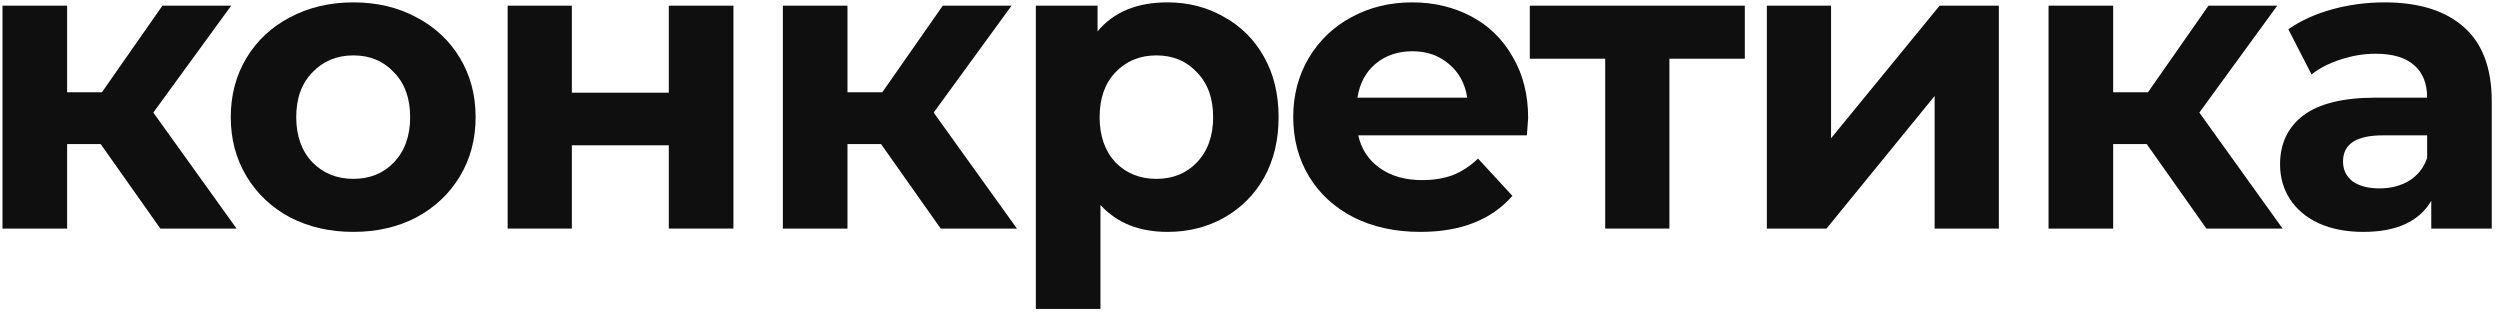 <?xml version="1.0" encoding="UTF-8"?> <svg xmlns="http://www.w3.org/2000/svg" width="175" height="22" viewBox="0 0 175 22" fill="none"> <path d="M7.048 10.084H4.699V16H0.175V0.398H4.699V6.459H7.135L11.369 0.398H16.183L10.731 7.88L16.56 16H11.224L7.048 10.084Z" fill="#0F0F0F"></path> <path d="M24.738 16.232C23.095 16.232 21.616 15.894 20.301 15.217C19.006 14.521 17.991 13.564 17.256 12.346C16.521 11.128 16.154 9.746 16.154 8.199C16.154 6.652 16.521 5.27 17.256 4.052C17.991 2.834 19.006 1.887 20.301 1.21C21.616 0.514 23.095 0.166 24.738 0.166C26.381 0.166 27.851 0.514 29.146 1.21C30.441 1.887 31.456 2.834 32.191 4.052C32.926 5.27 33.293 6.652 33.293 8.199C33.293 9.746 32.926 11.128 32.191 12.346C31.456 13.564 30.441 14.521 29.146 15.217C27.851 15.894 26.381 16.232 24.738 16.232ZM24.738 12.52C25.898 12.52 26.845 12.133 27.58 11.36C28.334 10.567 28.711 9.514 28.711 8.199C28.711 6.884 28.334 5.84 27.58 5.067C26.845 4.274 25.898 3.878 24.738 3.878C23.578 3.878 22.621 4.274 21.867 5.067C21.113 5.84 20.736 6.884 20.736 8.199C20.736 9.514 21.113 10.567 21.867 11.36C22.621 12.133 23.578 12.52 24.738 12.52Z" fill="#0F0F0F"></path> <path d="M35.535 0.398H40.03V6.488H46.816V0.398H51.34V16H46.816V10.171H40.03V16H35.535V0.398Z" fill="#0F0F0F"></path> <path d="M61.673 10.084H59.324V16H54.8V0.398H59.324V6.459H61.76L65.994 0.398H70.808L65.356 7.88L71.185 16H65.849L61.673 10.084Z" fill="#0F0F0F"></path> <path d="M81.73 0.166C83.18 0.166 84.494 0.504 85.674 1.181C86.872 1.838 87.81 2.776 88.487 3.994C89.163 5.193 89.502 6.594 89.502 8.199C89.502 9.804 89.163 11.215 88.487 12.433C87.81 13.632 86.872 14.569 85.674 15.246C84.494 15.903 83.18 16.232 81.73 16.232C79.738 16.232 78.172 15.604 77.032 14.347V21.626H72.508V0.398H76.829V2.196C77.95 0.843 79.584 0.166 81.73 0.166ZM80.947 12.52C82.107 12.52 83.054 12.133 83.789 11.36C84.543 10.567 84.92 9.514 84.92 8.199C84.92 6.884 84.543 5.84 83.789 5.067C83.054 4.274 82.107 3.878 80.947 3.878C79.787 3.878 78.83 4.274 78.076 5.067C77.341 5.84 76.974 6.884 76.974 8.199C76.974 9.514 77.341 10.567 78.076 11.36C78.83 12.133 79.787 12.52 80.947 12.52Z" fill="#0F0F0F"></path> <path d="M106.97 8.257C106.97 8.315 106.941 8.721 106.883 9.475H95.079C95.292 10.442 95.795 11.205 96.588 11.766C97.38 12.327 98.366 12.607 99.546 12.607C100.358 12.607 101.073 12.491 101.692 12.259C102.33 12.008 102.919 11.621 103.461 11.099L105.868 13.709C104.398 15.391 102.252 16.232 99.43 16.232C97.67 16.232 96.114 15.894 94.76 15.217C93.407 14.521 92.363 13.564 91.629 12.346C90.894 11.128 90.526 9.746 90.526 8.199C90.526 6.672 90.884 5.299 91.6 4.081C92.334 2.844 93.33 1.887 94.587 1.21C95.862 0.514 97.284 0.166 98.85 0.166C100.377 0.166 101.759 0.495 102.997 1.152C104.234 1.809 105.201 2.757 105.897 3.994C106.612 5.212 106.97 6.633 106.97 8.257ZM98.879 3.588C97.854 3.588 96.993 3.878 96.297 4.458C95.602 5.038 95.176 5.831 95.022 6.836H102.707C102.552 5.85 102.127 5.067 101.431 4.487C100.735 3.888 99.884 3.588 98.879 3.588Z" fill="#0F0F0F"></path> <path d="M122.137 4.11H116.859V16H112.364V4.11H107.086V0.398H122.137V4.11Z" fill="#0F0F0F"></path> <path d="M123.679 0.398H128.174V9.678L135.772 0.398H139.919V16H135.424V6.72L127.855 16H123.679V0.398Z" fill="#0F0F0F"></path> <path d="M150.271 10.084H147.922V16H143.398V0.398H147.922V6.459H150.358L154.592 0.398H159.406L153.954 7.88L159.783 16H154.447L150.271 10.084Z" fill="#0F0F0F"></path> <path d="M166.912 0.166C169.329 0.166 171.185 0.746 172.48 1.906C173.775 3.047 174.423 4.777 174.423 7.097V16H170.189V14.057C169.338 15.507 167.753 16.232 165.433 16.232C164.234 16.232 163.19 16.029 162.301 15.623C161.431 15.217 160.764 14.656 160.3 13.941C159.836 13.226 159.604 12.414 159.604 11.505C159.604 10.055 160.145 8.914 161.228 8.083C162.33 7.252 164.022 6.836 166.303 6.836H169.899C169.899 5.85 169.599 5.096 169 4.574C168.401 4.033 167.502 3.762 166.303 3.762C165.472 3.762 164.65 3.897 163.838 4.168C163.045 4.419 162.369 4.767 161.808 5.212L160.184 2.051C161.035 1.452 162.05 0.988 163.229 0.659C164.428 0.33 165.655 0.166 166.912 0.166ZM166.564 13.187C167.337 13.187 168.024 13.013 168.623 12.665C169.222 12.298 169.648 11.766 169.899 11.07V9.475H166.796C164.94 9.475 164.012 10.084 164.012 11.302C164.012 11.882 164.234 12.346 164.679 12.694C165.143 13.023 165.771 13.187 166.564 13.187Z" fill="#0F0F0F"></path> </svg> 